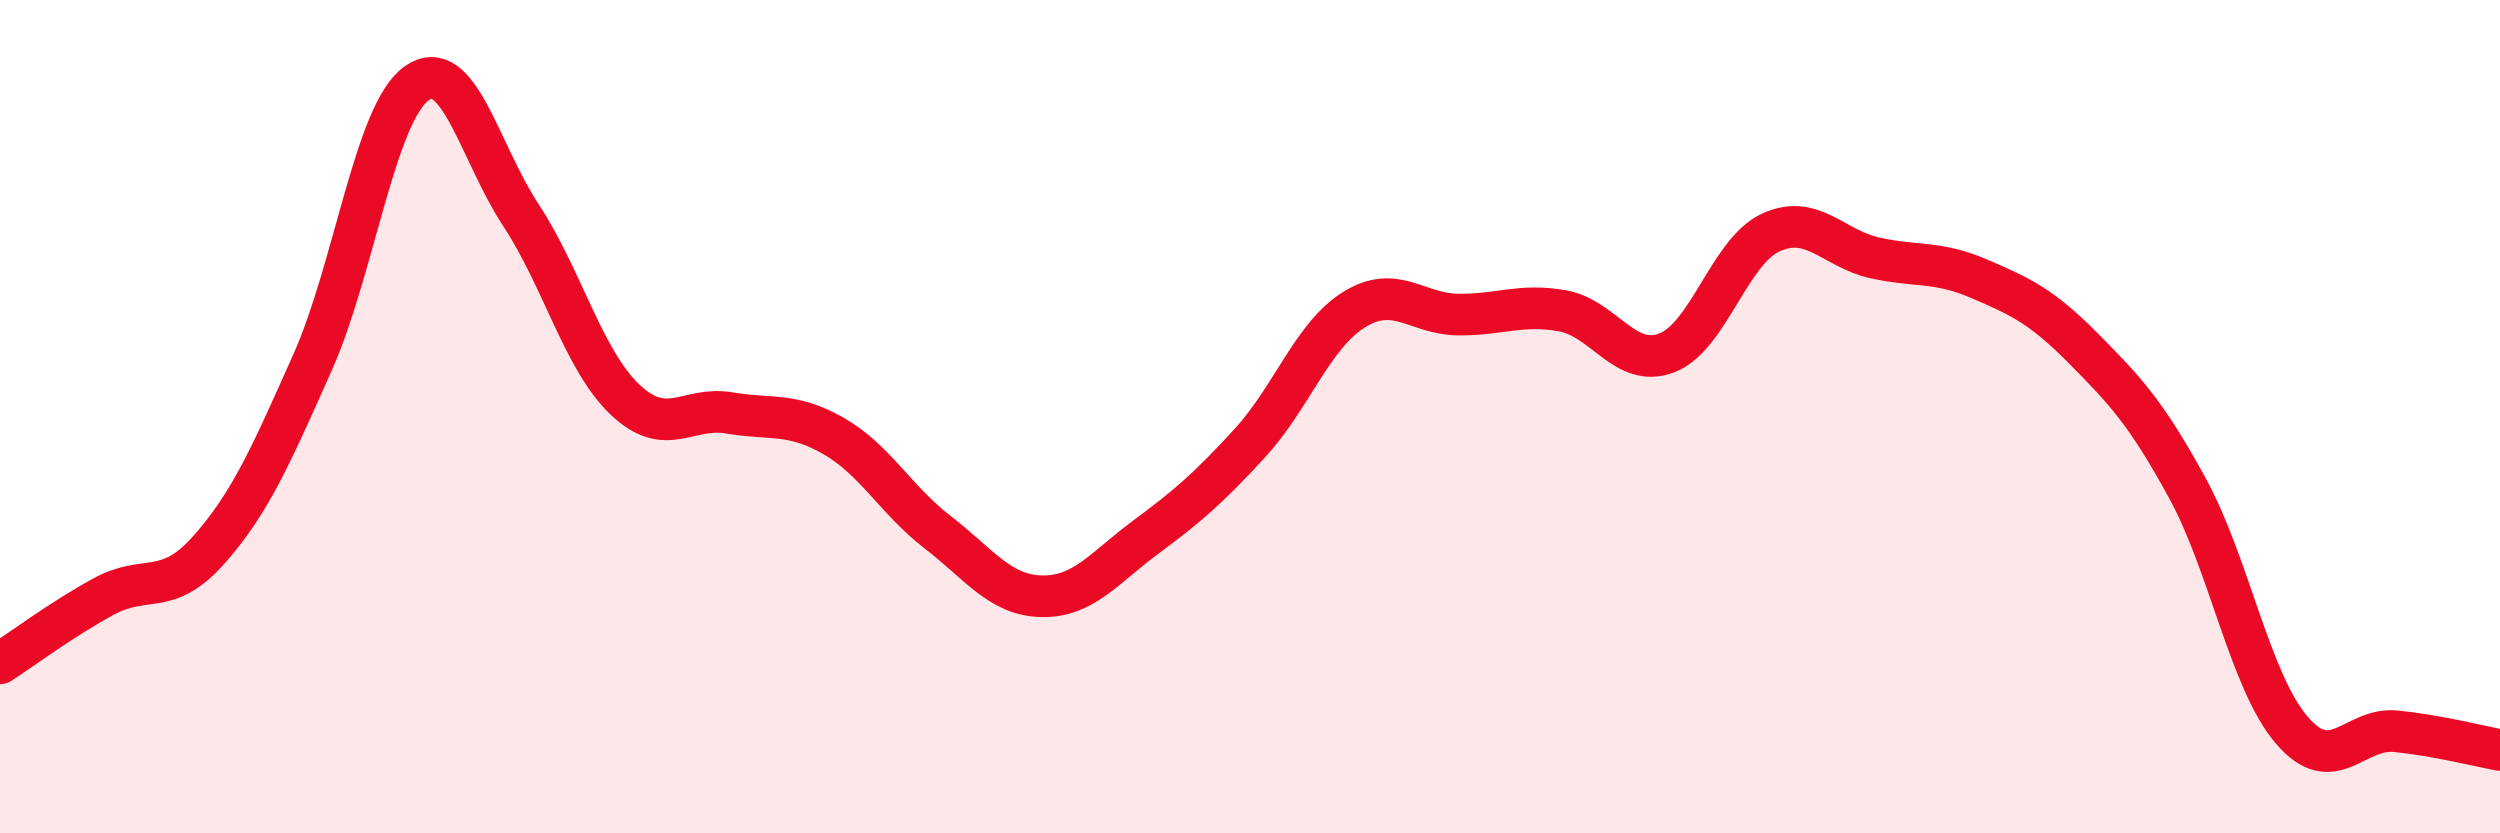 
    <svg width="60" height="20" viewBox="0 0 60 20" xmlns="http://www.w3.org/2000/svg">
      <path
        d="M 0,15.92 C 0.5,15.6 1.5,14.85 2.5,14.31 C 3.5,13.77 4,14.33 5,13.21 C 6,12.09 6.5,10.94 7.5,8.7 C 8.5,6.46 9,2.71 10,2 C 11,1.29 11.5,3.64 12.5,5.16 C 13.5,6.68 14,8.64 15,9.59 C 16,10.54 16.5,9.74 17.5,9.91 C 18.5,10.08 19,9.89 20,10.46 C 21,11.03 21.5,12 22.5,12.77 C 23.5,13.54 24,14.29 25,14.31 C 26,14.33 26.5,13.63 27.5,12.89 C 28.5,12.15 29,11.72 30,10.63 C 31,9.54 31.5,8.05 32.5,7.43 C 33.5,6.81 34,7.54 35,7.55 C 36,7.56 36.5,7.28 37.5,7.46 C 38.5,7.64 39,8.85 40,8.47 C 41,8.09 41.5,6.04 42.5,5.58 C 43.5,5.12 44,5.97 45,6.19 C 46,6.41 46.5,6.26 47.5,6.69 C 48.5,7.12 49,7.35 50,8.36 C 51,9.37 51.5,9.89 52.5,11.72 C 53.5,13.55 54,16.35 55,17.52 C 56,18.69 56.5,17.45 57.5,17.55 C 58.5,17.65 59.5,17.91 60,18L60 20L0 20Z"
        fill="#EB0A25"
        opacity="0.1"
        stroke-linecap="round"
        stroke-linejoin="round"
      />
      <path
        d="M 0,15.92 C 0.5,15.6 1.5,14.85 2.5,14.31 C 3.5,13.77 4,14.33 5,13.21 C 6,12.09 6.5,10.94 7.5,8.7 C 8.5,6.46 9,2.71 10,2 C 11,1.29 11.5,3.64 12.5,5.16 C 13.5,6.68 14,8.64 15,9.59 C 16,10.54 16.5,9.74 17.5,9.91 C 18.5,10.08 19,9.89 20,10.46 C 21,11.03 21.5,12 22.5,12.77 C 23.5,13.54 24,14.29 25,14.31 C 26,14.33 26.5,13.63 27.5,12.89 C 28.5,12.15 29,11.72 30,10.63 C 31,9.54 31.5,8.05 32.5,7.43 C 33.5,6.81 34,7.54 35,7.55 C 36,7.56 36.5,7.28 37.5,7.46 C 38.5,7.64 39,8.85 40,8.47 C 41,8.09 41.5,6.04 42.5,5.58 C 43.5,5.12 44,5.97 45,6.19 C 46,6.41 46.5,6.26 47.5,6.69 C 48.5,7.12 49,7.35 50,8.36 C 51,9.37 51.5,9.89 52.5,11.72 C 53.5,13.55 54,16.35 55,17.52 C 56,18.69 56.5,17.45 57.5,17.55 C 58.5,17.65 59.5,17.91 60,18"
        stroke="#EB0A25"
        stroke-width="1"
        fill="none"
        stroke-linecap="round"
        stroke-linejoin="round"
      />
    </svg>
  